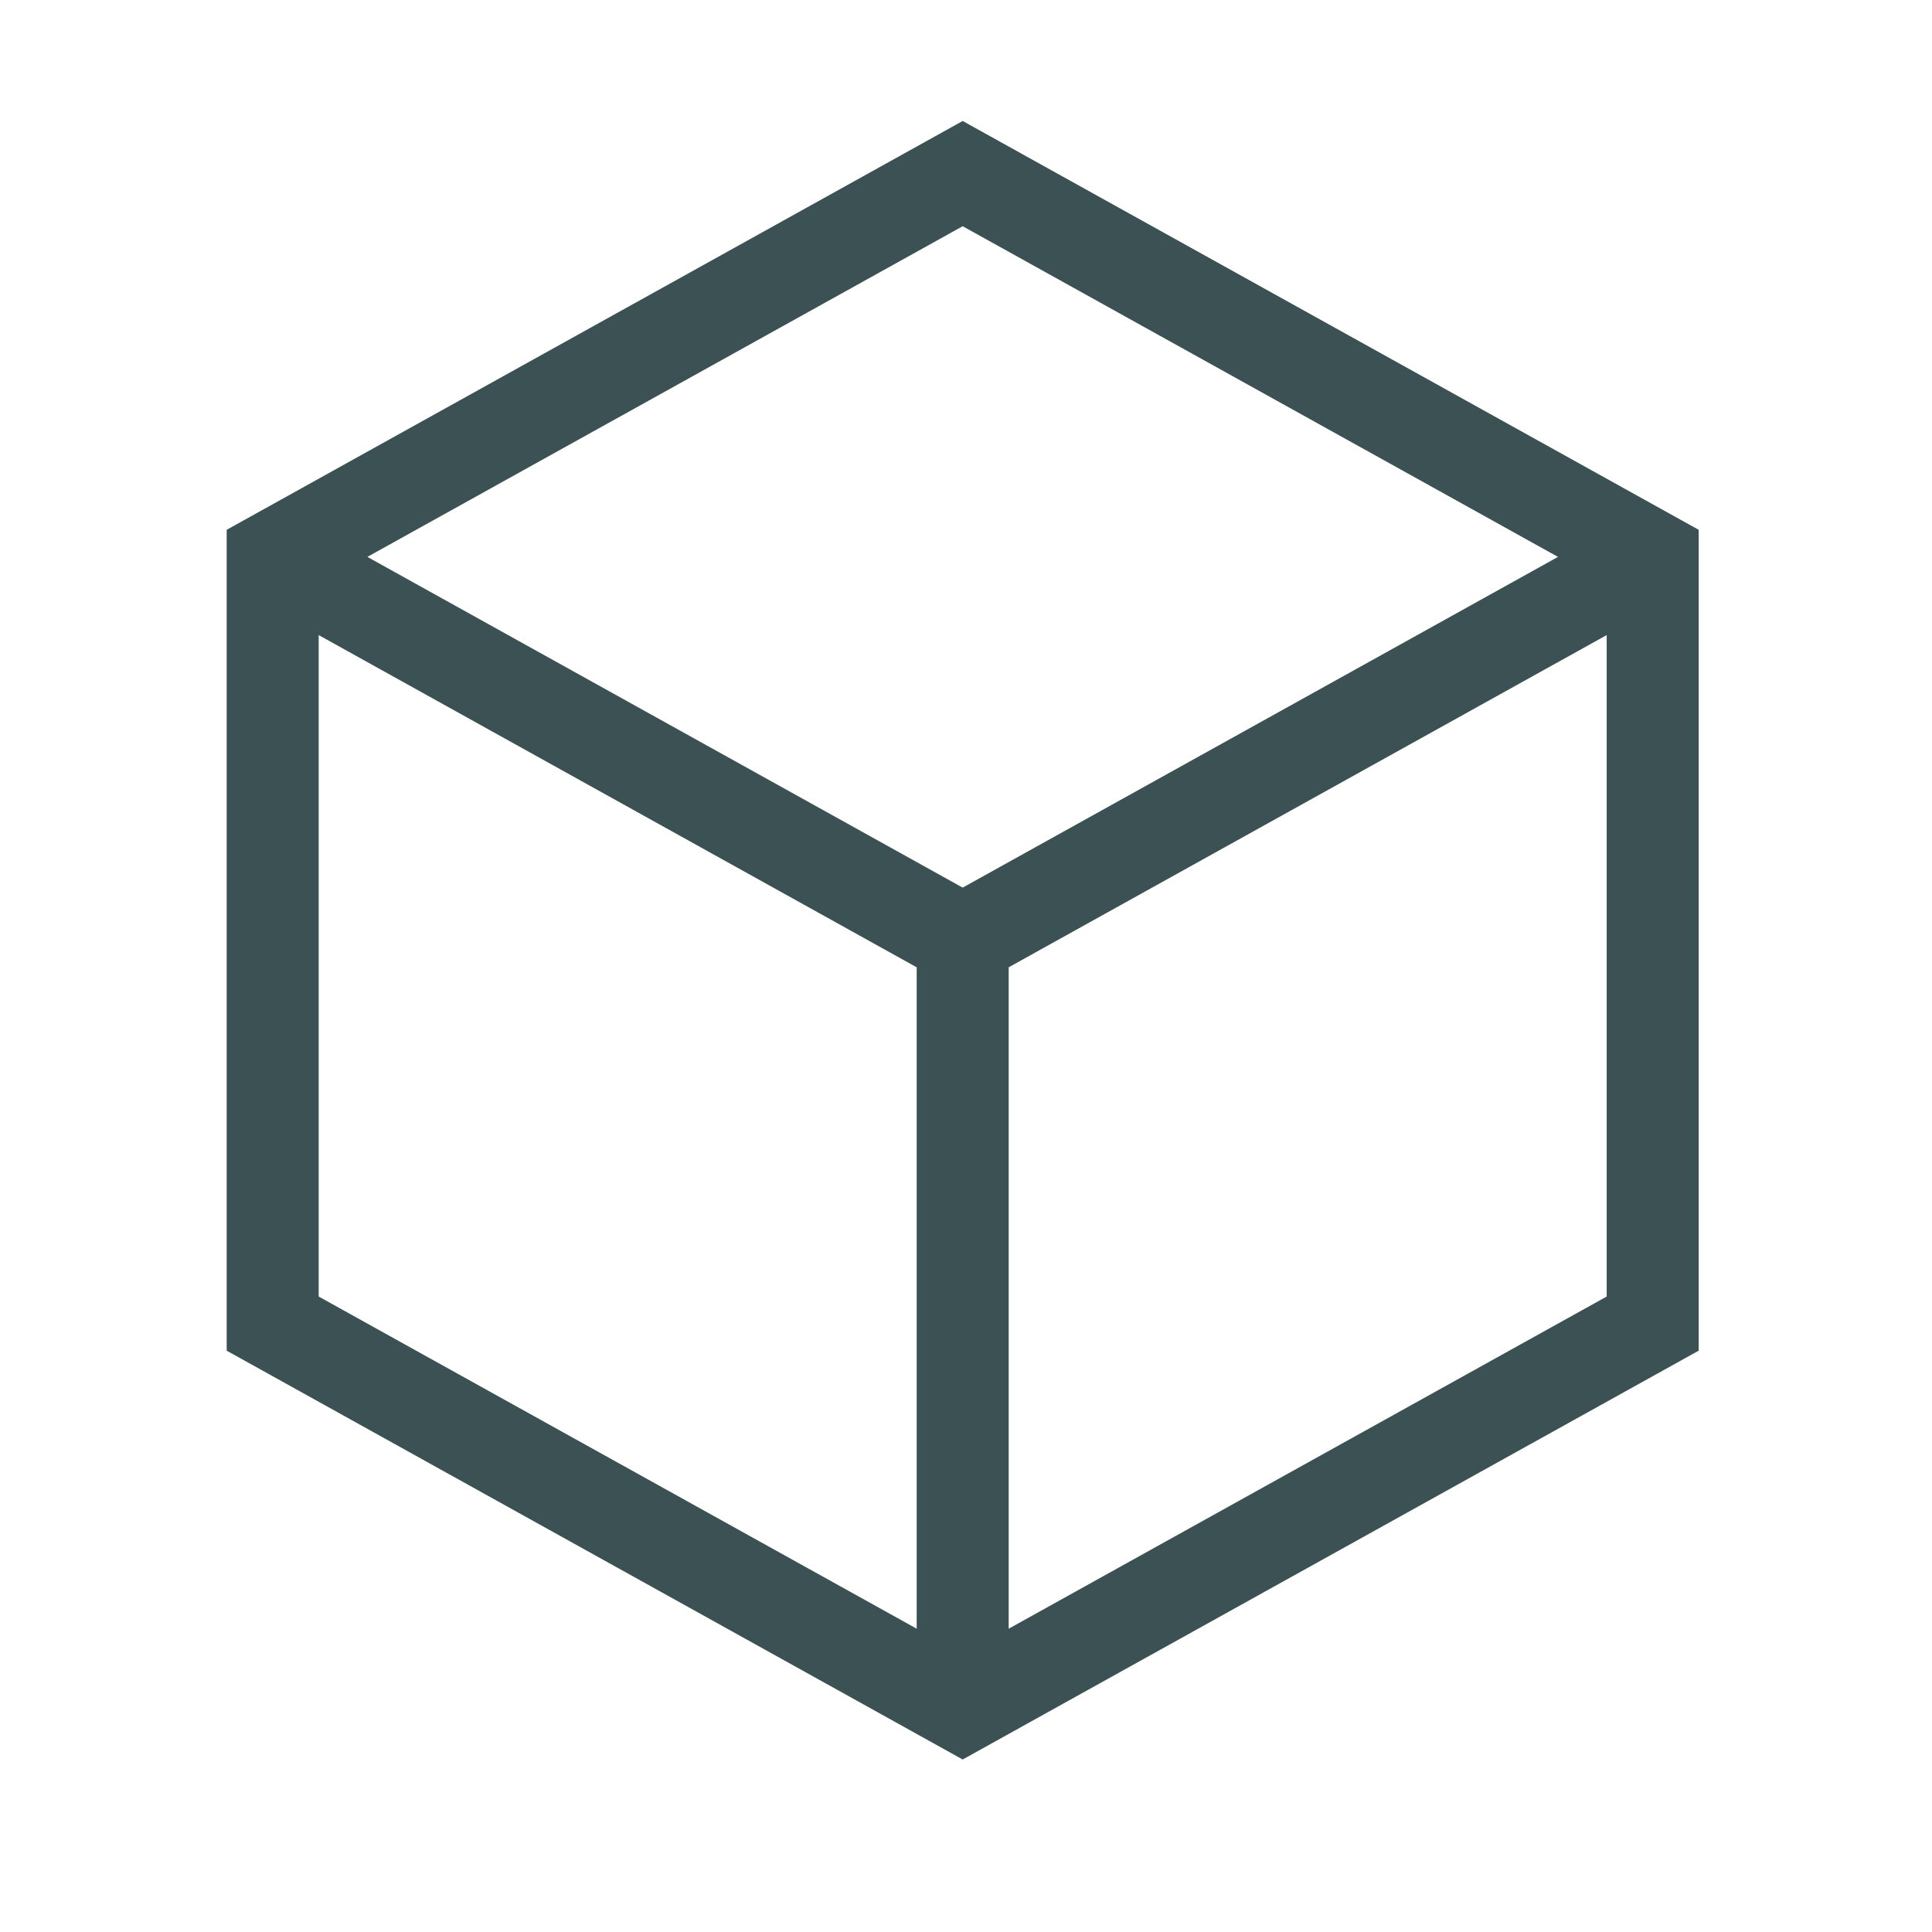 <svg width="21" height="21" viewBox="0 0 21 21" fill="none" xmlns="http://www.w3.org/2000/svg">
<path d="M17.547 6.285L10.464 10.22M10.464 10.22L3.381 6.285M10.464 10.22V18.137M10.464 1.887L17.964 6.053V14.387L10.464 18.553L2.964 14.387V6.053L10.464 1.887Z" stroke="#3B5154" stroke-linecap="square"/>
</svg>
